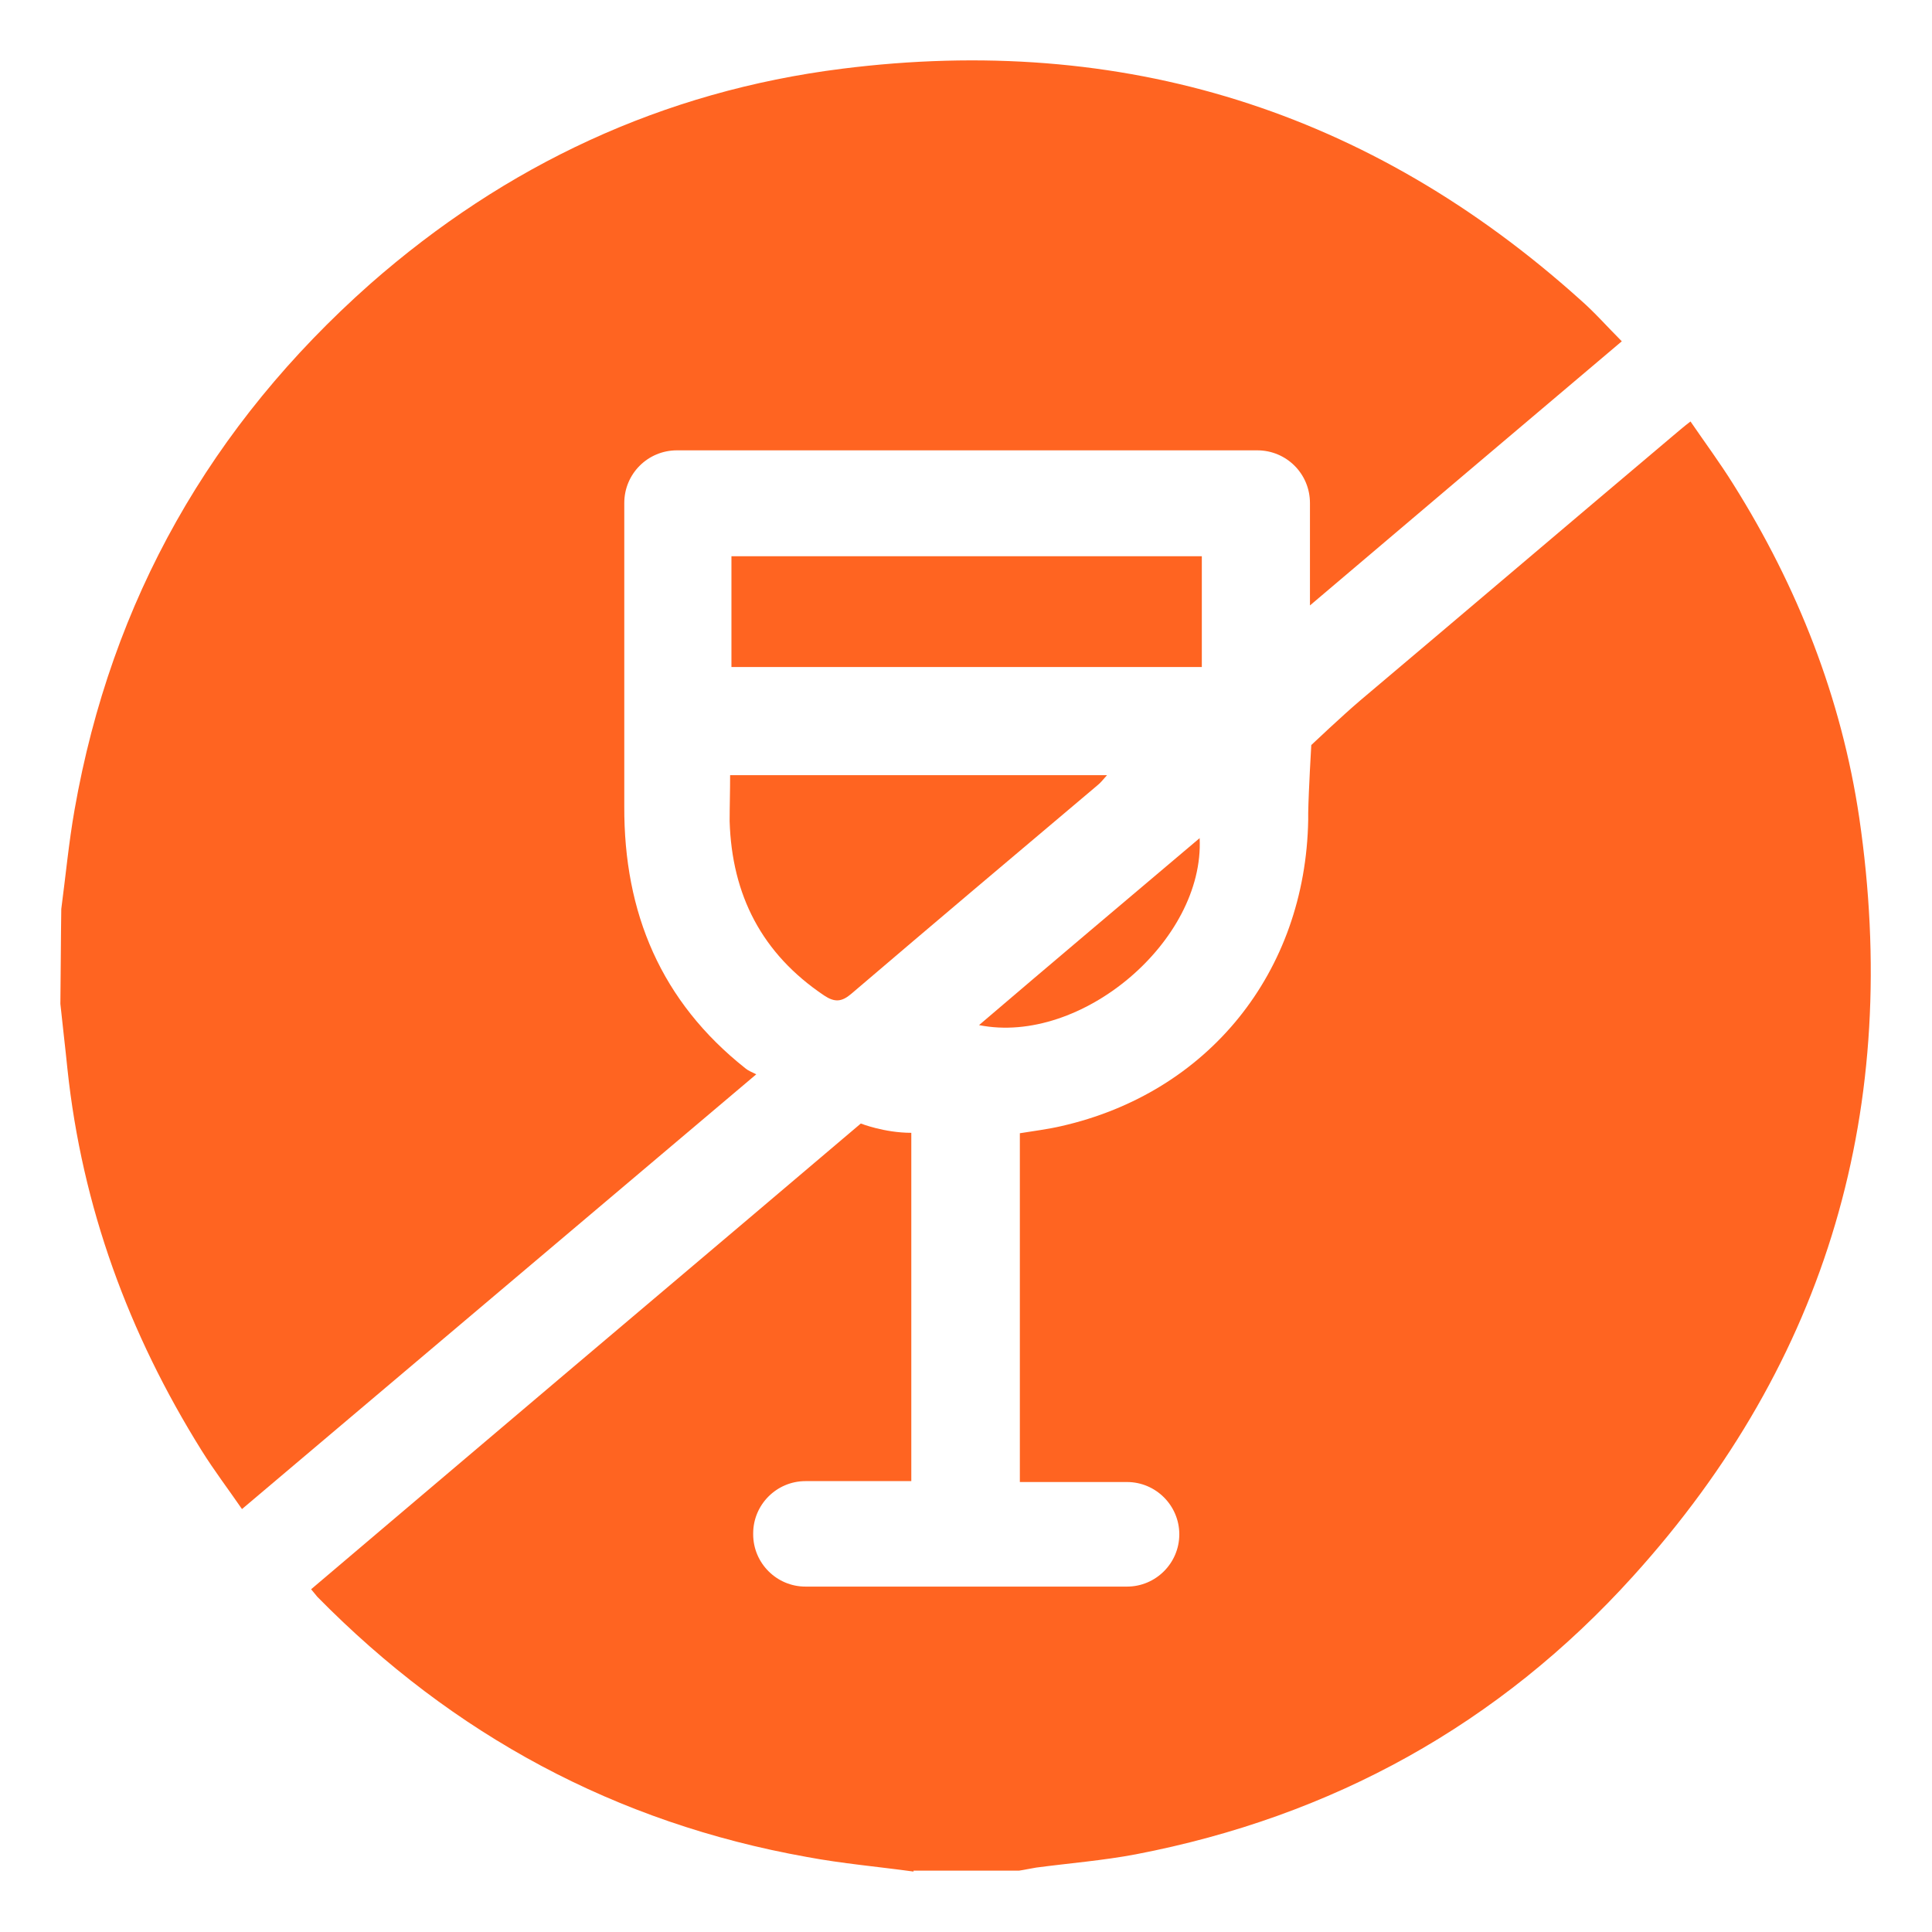 <?xml version="1.0" encoding="UTF-8"?> <svg xmlns="http://www.w3.org/2000/svg" width="32" height="32" viewBox="0 0 32 32" fill="none"> <path d="M15.131 30.999C14.544 30.918 13.95 30.867 13.363 30.757C10.2 30.192 7.508 28.738 5.256 26.448C5.226 26.411 5.197 26.375 5.153 26.323C6.011 25.597 6.855 24.877 7.706 24.158C9.79 22.389 11.881 20.627 13.964 18.858C14.06 18.777 14.258 18.609 14.258 18.609C14.258 18.609 14.647 18.763 15.094 18.763V24.532H13.341C12.864 24.532 12.475 24.921 12.475 25.398V25.413C12.475 25.89 12.864 26.279 13.341 26.279H18.667C19.144 26.279 19.533 25.89 19.533 25.413C19.533 24.936 19.144 24.547 18.667 24.547H16.892V18.77C17.119 18.733 17.354 18.704 17.574 18.653C20.01 18.102 21.624 16.105 21.668 13.58C21.668 13.544 21.668 13.5 21.668 13.463C21.675 13.081 21.719 12.34 21.719 12.34C21.719 12.34 22.247 11.841 22.534 11.598C24.265 10.138 25.989 8.67 27.721 7.209C27.801 7.143 27.882 7.07 28 6.981C28.242 7.334 28.491 7.671 28.711 8.024C29.775 9.719 30.501 11.562 30.795 13.544C31.492 18.308 30.289 22.528 27.046 26.11C24.83 28.562 22.064 30.089 18.814 30.713C18.271 30.816 17.713 30.86 17.163 30.933C17.068 30.948 16.972 30.97 16.877 30.984H15.131V30.999Z" fill="#FF6421"></path> <path d="M1.015 15.056C1.088 14.505 1.139 13.955 1.235 13.412C1.844 9.94 3.494 7.04 6.128 4.706C8.373 2.732 10.978 1.513 13.942 1.139C18.593 0.551 22.688 1.829 26.18 4.97C26.415 5.176 26.62 5.411 26.862 5.653C25.153 7.099 23.451 8.538 21.697 10.028V8.332C21.697 7.848 21.308 7.459 20.824 7.459H11.213C10.729 7.459 10.34 7.848 10.34 8.332C10.34 9.624 10.34 12.017 10.34 13.353C10.332 15.122 10.949 16.59 12.35 17.698C12.394 17.735 12.453 17.757 12.526 17.794L4.008 24.995C3.781 24.665 3.546 24.356 3.34 24.026C2.13 22.088 1.359 19.989 1.117 17.706C1.081 17.346 1.037 16.986 1 16.627C1.007 16.106 1.007 15.585 1.015 15.056Z" fill="#FF6421"></path> <path d="M19.906 9.213H12.115V11.048H19.906V9.213Z" fill="#FF6421"></path> <path d="M12.093 12.839H18.336C18.27 12.912 18.226 12.971 18.168 13.015C16.81 14.16 15.453 15.306 14.103 16.458C13.942 16.597 13.824 16.605 13.648 16.487C12.621 15.797 12.122 14.828 12.085 13.602C12.085 13.353 12.093 13.111 12.093 12.839Z" fill="#FF6421"></path> <path d="M19.87 13.882C19.951 15.585 17.904 17.317 16.216 16.979C17.427 15.944 18.63 14.931 19.87 13.882Z" fill="#FF6421"></path> </svg> 